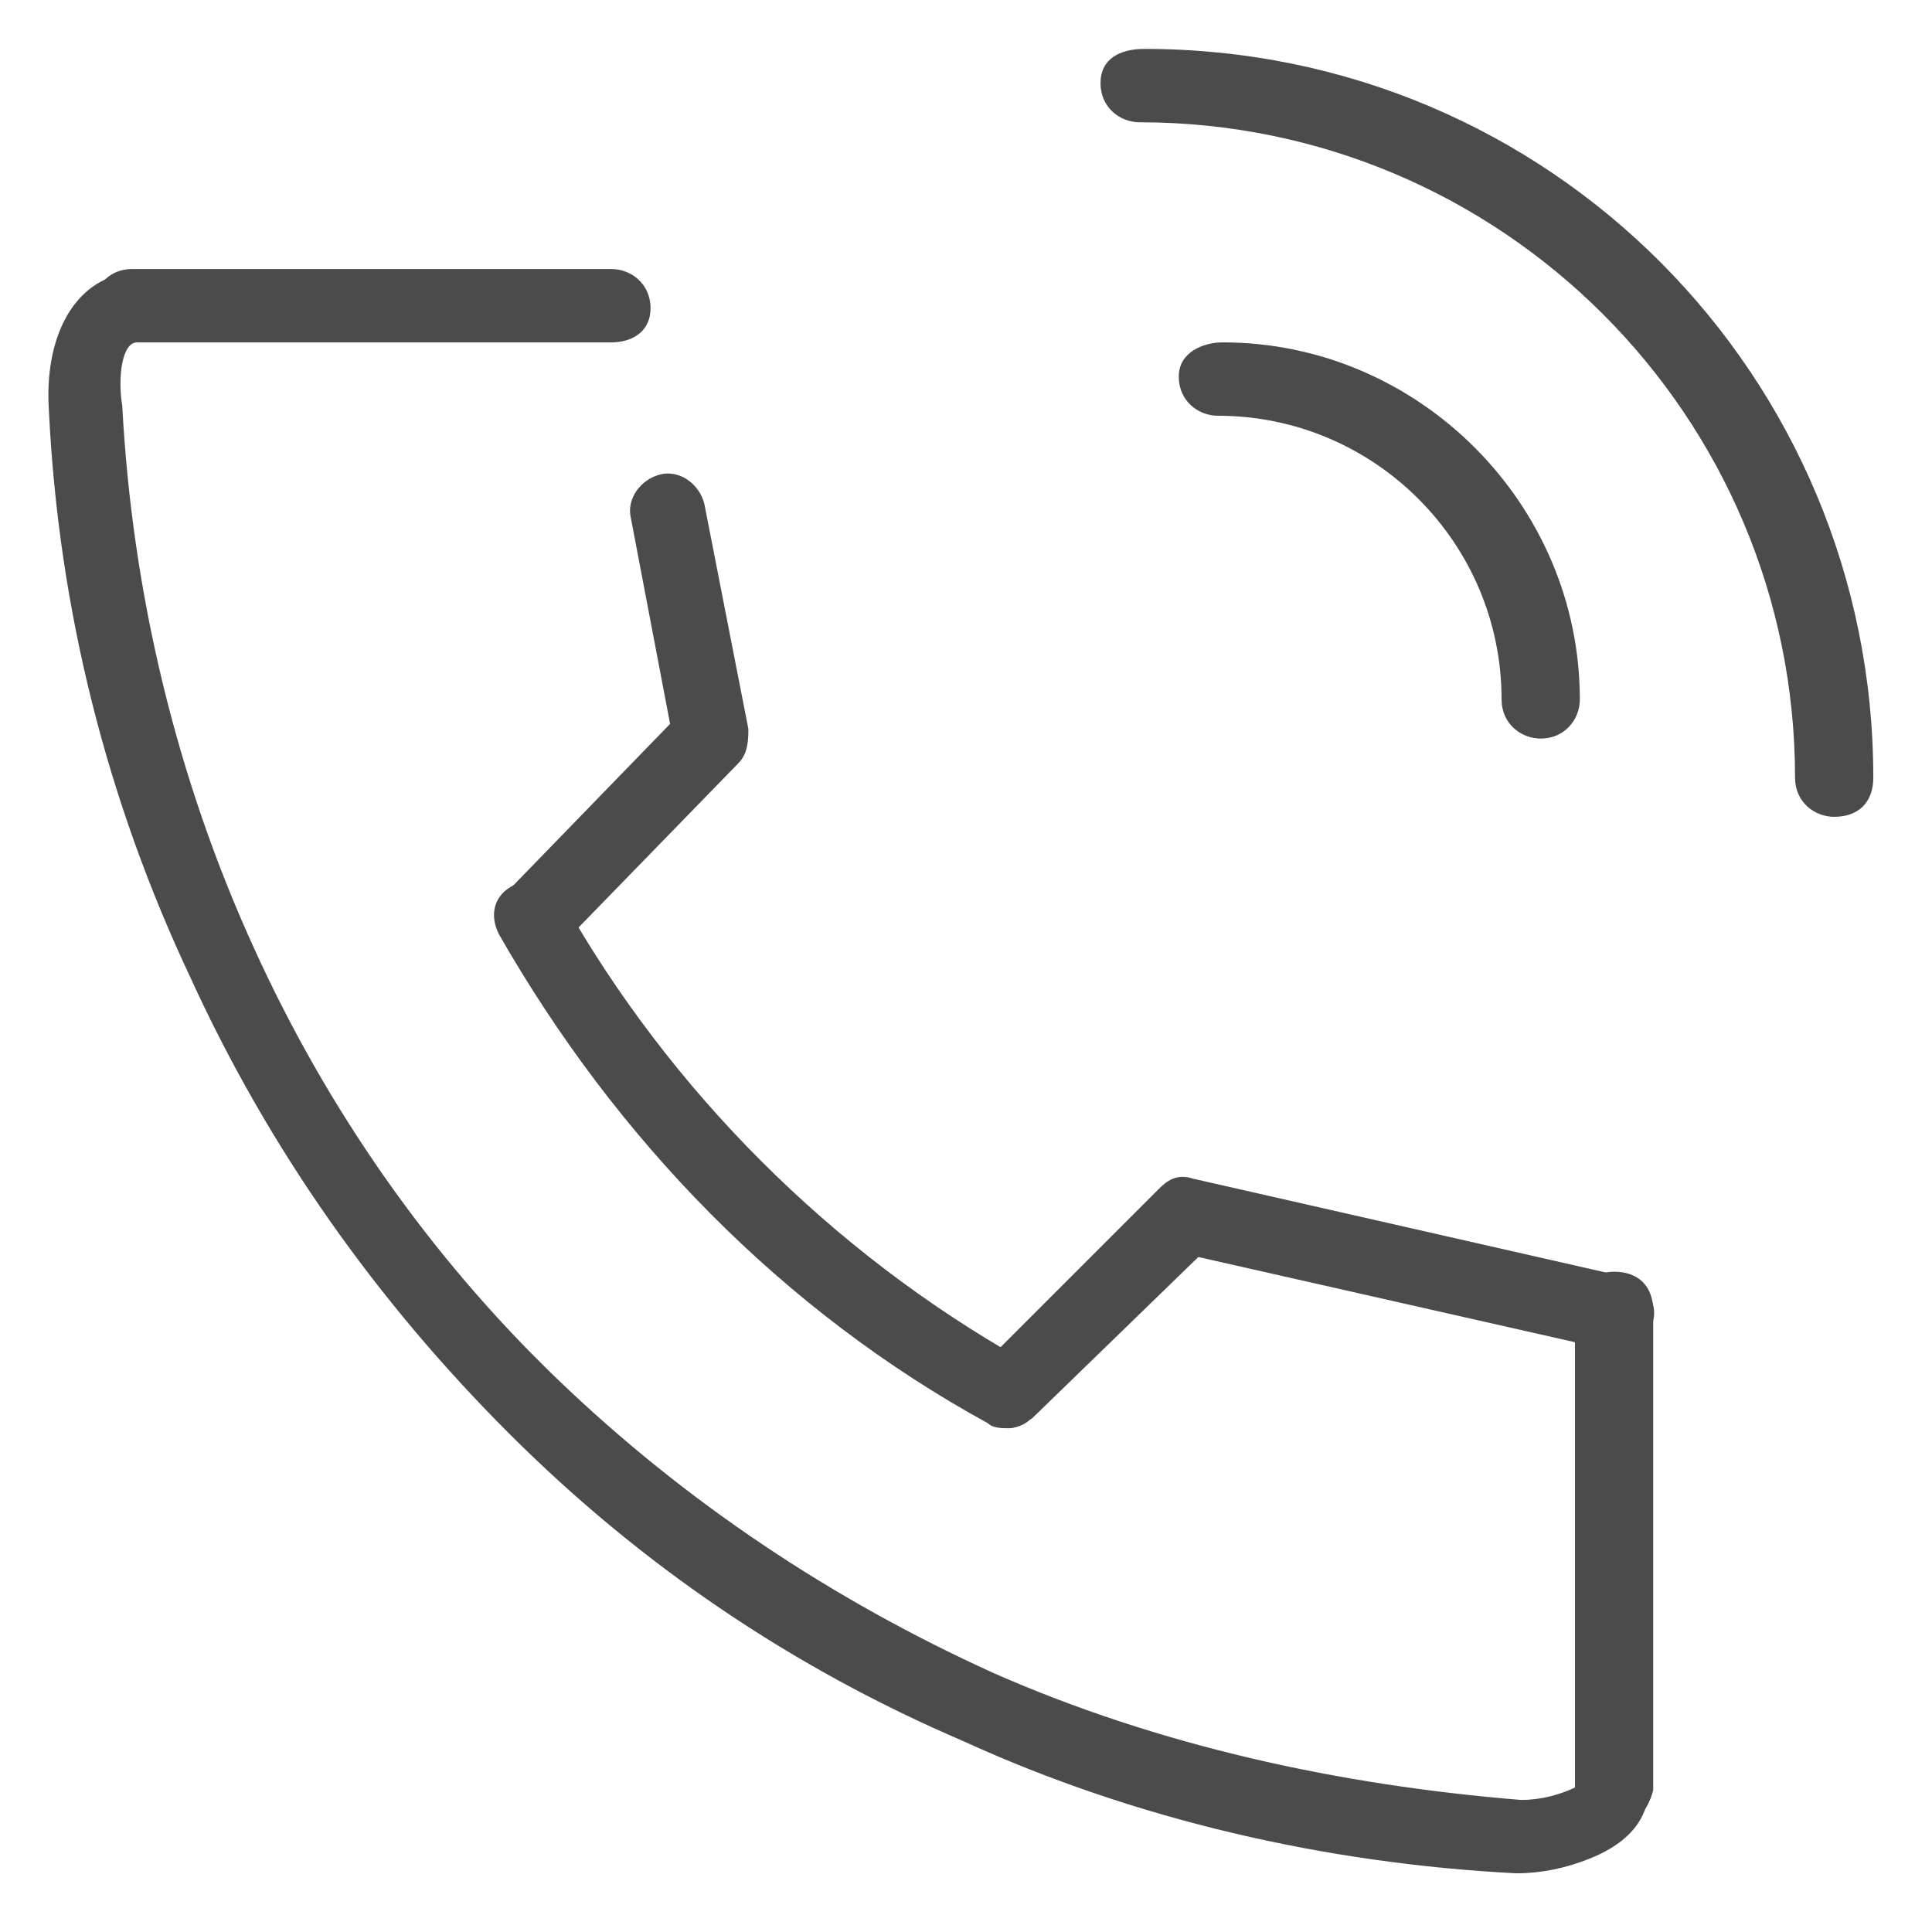 <svg version="1.1" id="レイヤー_1" xmlns="http://www.w3.org/2000/svg" x="0" y="0" viewBox="0 0 39.5 39.5" xml:space="preserve"><style>.st0{fill:#4b4b4b}</style><path id="パス_288162" class="st0" d="M31 38.3c-3.9-.2-7.8-1.1-11.3-2.7-3.5-1.5-6.6-3.6-9.3-6.3-2.7-2.7-4.9-5.8-6.5-9.3C2.2 16.4 1.2 12.5 1 8.4c-.1-1.5.5-2.6 1.5-2.8.5-.1.8.2.9.6.1.4-.2.8-.6.8-.3 0-.4.7-.3 1.3.2 3.8 1.1 7.6 2.7 11.1 1.5 3.3 3.6 6.3 6.2 8.8 2.6 2.5 5.6 4.5 8.9 6 3.4 1.5 7.1 2.3 10.8 2.6.4 0 .8-.1 1.2-.3.1-.4.4-.7.8-.6.4.1.6.4.6.7 0 .4-.2 1-1.2 1.4-.5.2-1 .3-1.5.3z"/><path id="パス_288163" class="st0" d="M20.6 29.2c-.1 0-.3 0-.4-.1-4.2-2.3-7.6-5.8-10-10-.2-.4-.1-.8.3-1s.8-.1 1 .3c2.2 3.9 5.5 7.2 9.4 9.4.4.2.5.7.3 1-.1.3-.4.4-.6.4z"/><path id="パス_288164" class="st0" d="M20.6 29.2c-.4 0-.7-.3-.7-.8 0-.2.1-.4.2-.5l3.6-3.6c.2-.2.4-.3.7-.2l8.8 2c.4.1.7.5.6.9-.1.4-.5.7-.9.6l-8.4-1.9-3.4 3.3c-.2.1-.3.2-.5.2z"/><path id="パス_288165" class="st0" d="M10.9 19.5c-.4 0-.7-.3-.7-.8 0-.2.1-.4.2-.5l3.3-3.4-.8-4.2c-.1-.4.2-.8.6-.9.4-.1.8.2.9.6l.9 4.6c0 .2 0 .5-.2.7l-3.6 3.7c-.2.2-.4.2-.6.2z"/><path id="線_13026" class="st0" d="M12.5 7H2.7c-.4 0-.8-.3-.8-.7s.3-.8.8-.8h9.8c.4 0 .8.3.8.8s-.4.7-.8.7z"/><path id="線_13027" class="st0" d="M33 37.4c-.4 0-.8-.3-.8-.8v-9.8c0-.4.3-.8.8-.8s.8.3.8.8v9.8c-.1.4-.4.8-.8.8z"/><path id="パス_288166" class="st0" d="M31.5 15.1c-.4 0-.8-.3-.8-.8 0-3.2-2.6-5.8-5.8-5.8-.4 0-.8-.3-.8-.8s.5-.7.9-.7c4 0 7.3 3.3 7.3 7.3 0 .4-.3.8-.8.8z"/><path id="パス_288167" class="st0" d="M37.5 16.7c-.4 0-.8-.3-.8-.8 0-7.4-6-13.4-13.4-13.4-.4 0-.8-.3-.8-.8s.4-.7.9-.7c8.3 0 14.9 6.7 14.9 14.9 0 .5-.3.8-.8.8z"/></svg>
